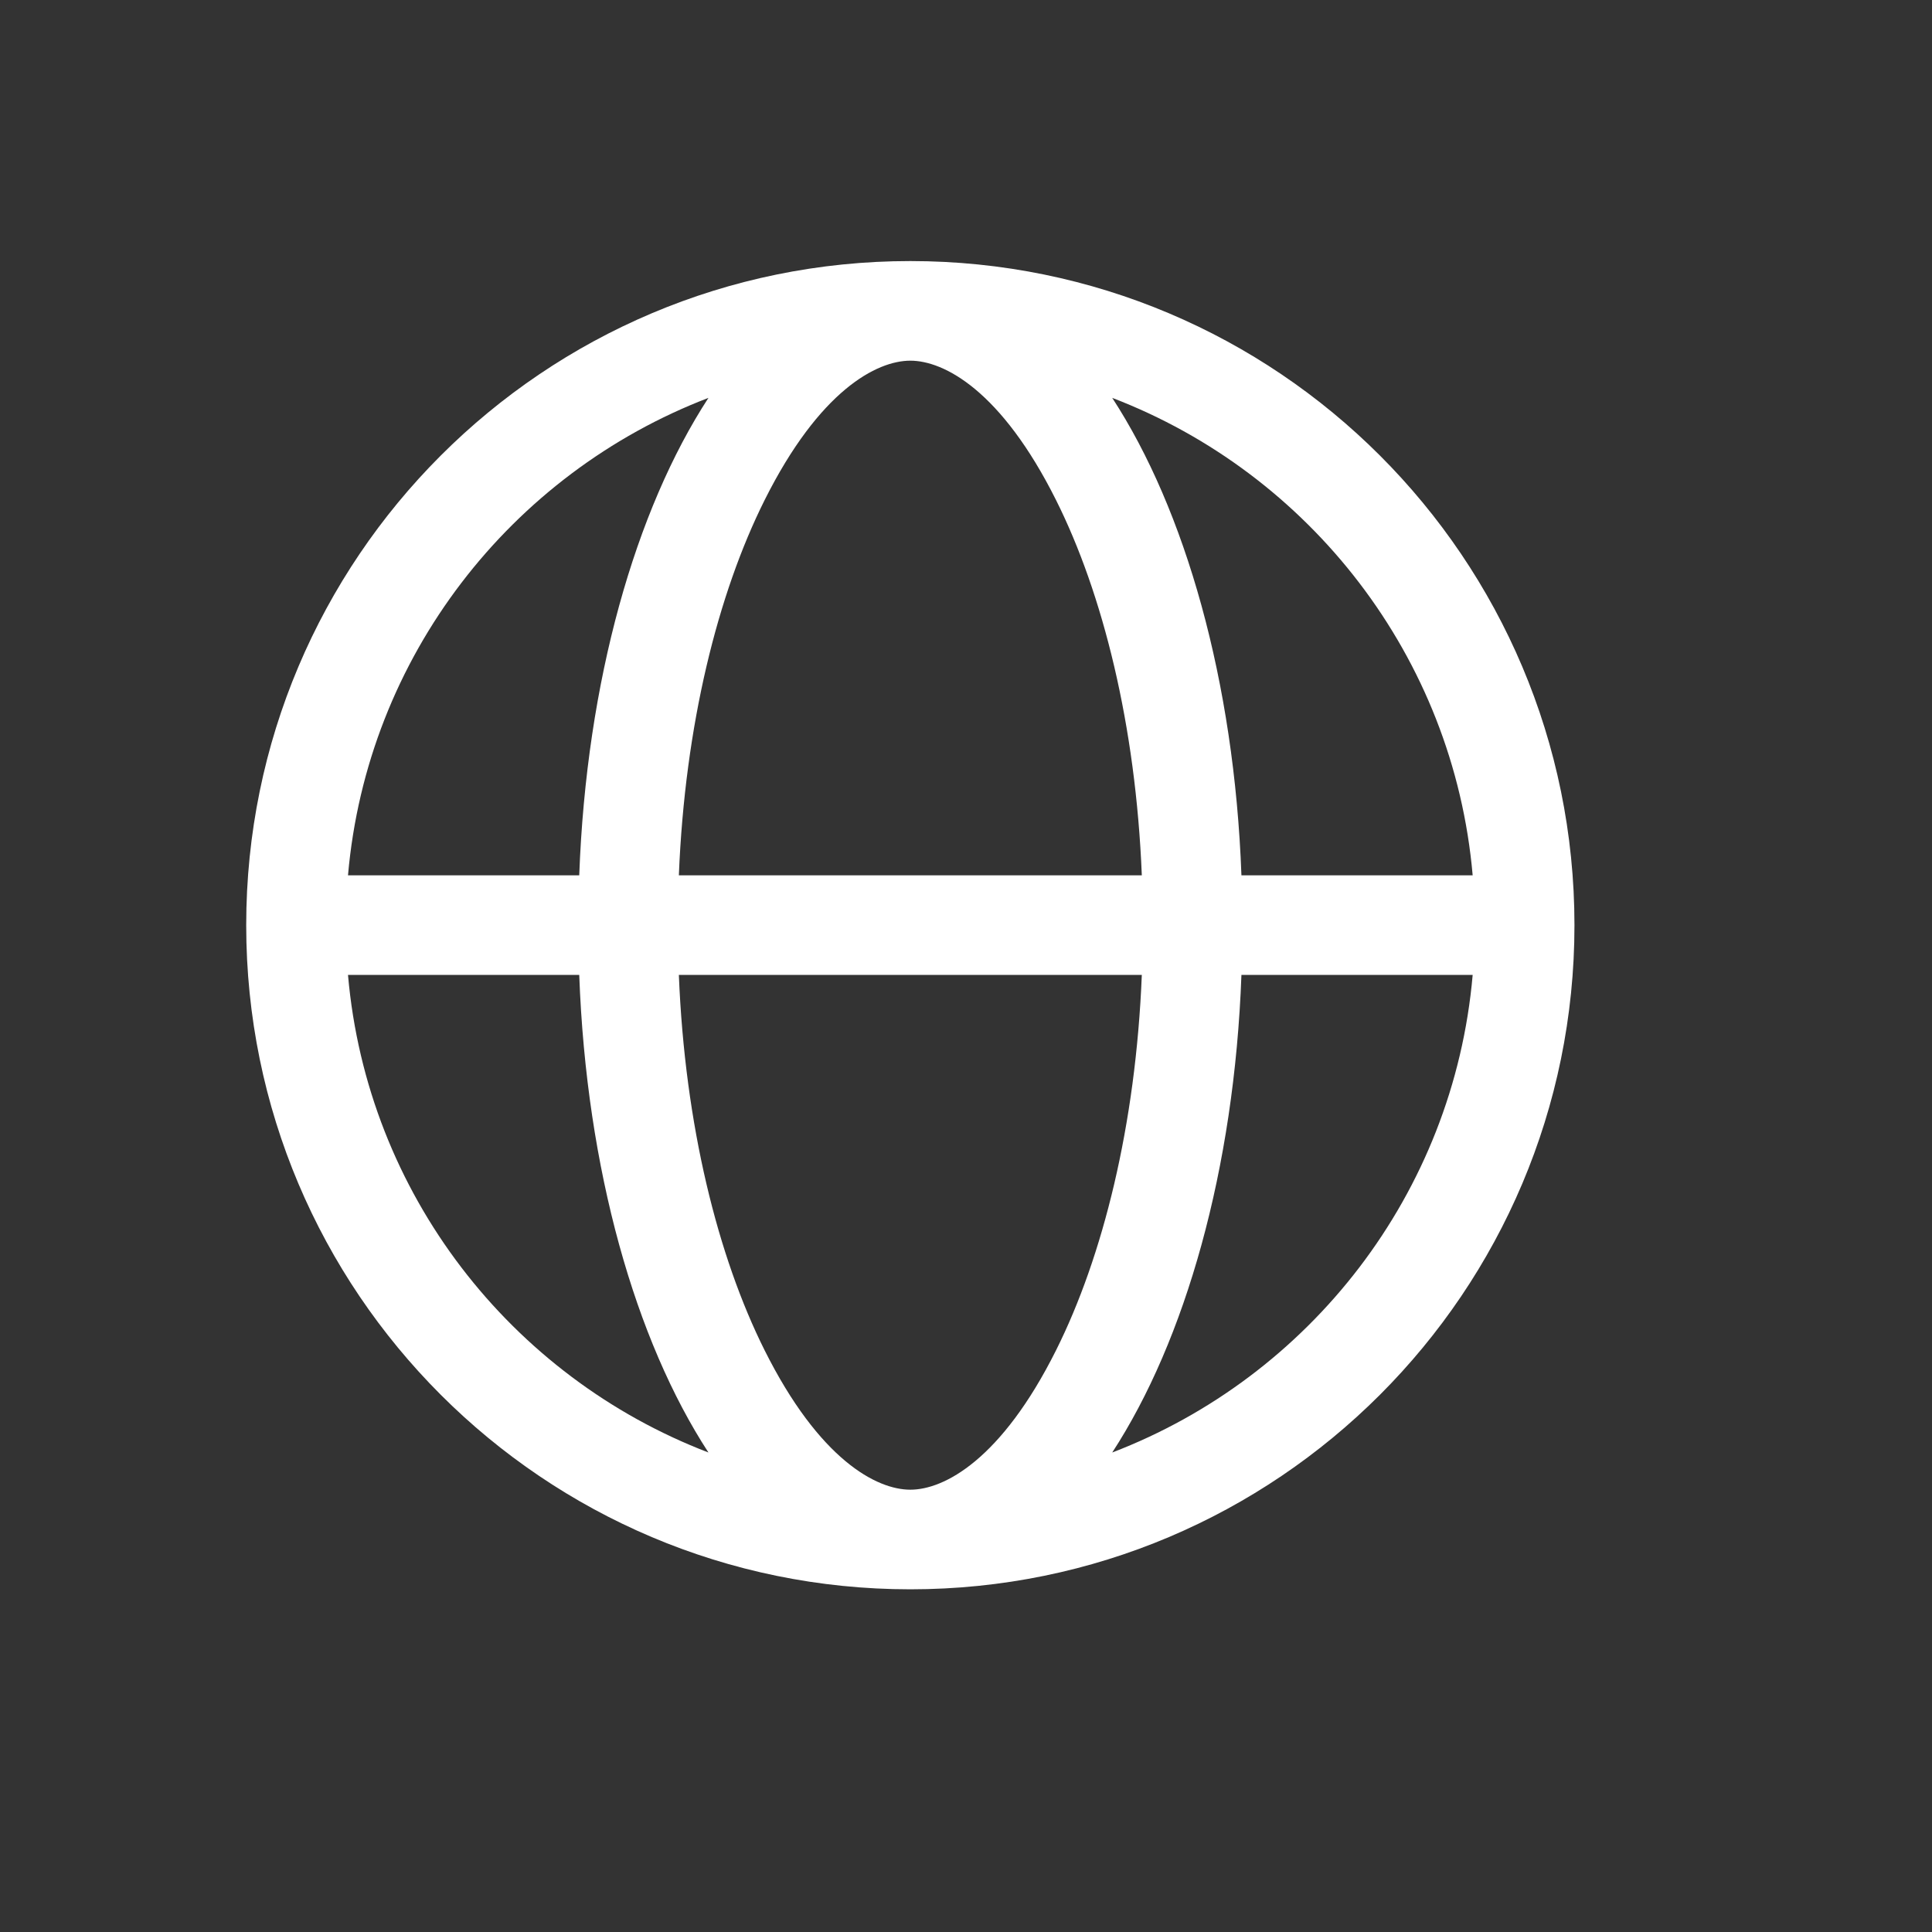 <?xml version="1.0" encoding="UTF-8"?> <svg xmlns="http://www.w3.org/2000/svg" width="16" height="16" viewBox="0 0 16 16" fill="none"><rect x="0" y="0" width="16" height="16" fill="#333333" stroke="none"/><path fill-rule="evenodd" clip-rule="evenodd" d="M9.211 12.029C10.845 11.403 12.038 9.887 12.196 8.074H10.281C10.222 9.685 9.815 11.102 9.211 12.029ZM7.539 13.162C10.577 13.162 13.039 10.699 13.039 7.662C13.039 4.624 10.577 2.162 7.539 2.162C4.502 2.162 2.039 4.624 2.039 7.662C2.039 10.699 4.502 13.162 7.539 13.162ZM5.867 3.295C4.233 3.921 3.04 5.437 2.882 7.249H4.797C4.856 5.639 5.263 4.222 5.867 3.295ZM5.622 7.249C5.672 6.003 5.945 4.916 6.332 4.142C6.786 3.234 7.26 2.987 7.539 2.987C7.818 2.987 8.292 3.234 8.746 4.142C9.133 4.916 9.406 6.003 9.456 7.249H5.622ZM5.622 8.074C5.672 9.321 5.945 10.408 6.332 11.182C6.786 12.09 7.26 12.337 7.539 12.337C7.818 12.337 8.292 12.09 8.746 11.182C9.133 10.408 9.406 9.321 9.456 8.074H5.622ZM4.797 8.074C4.856 9.685 5.263 11.102 5.867 12.029C4.233 11.403 3.04 9.887 2.882 8.074H4.797ZM10.281 7.249C10.222 5.639 9.815 4.222 9.211 3.295C10.845 3.921 12.038 5.437 12.196 7.249H10.281Z" fill="white" style="fill:white;fill-opacity:1;"></path></svg> 